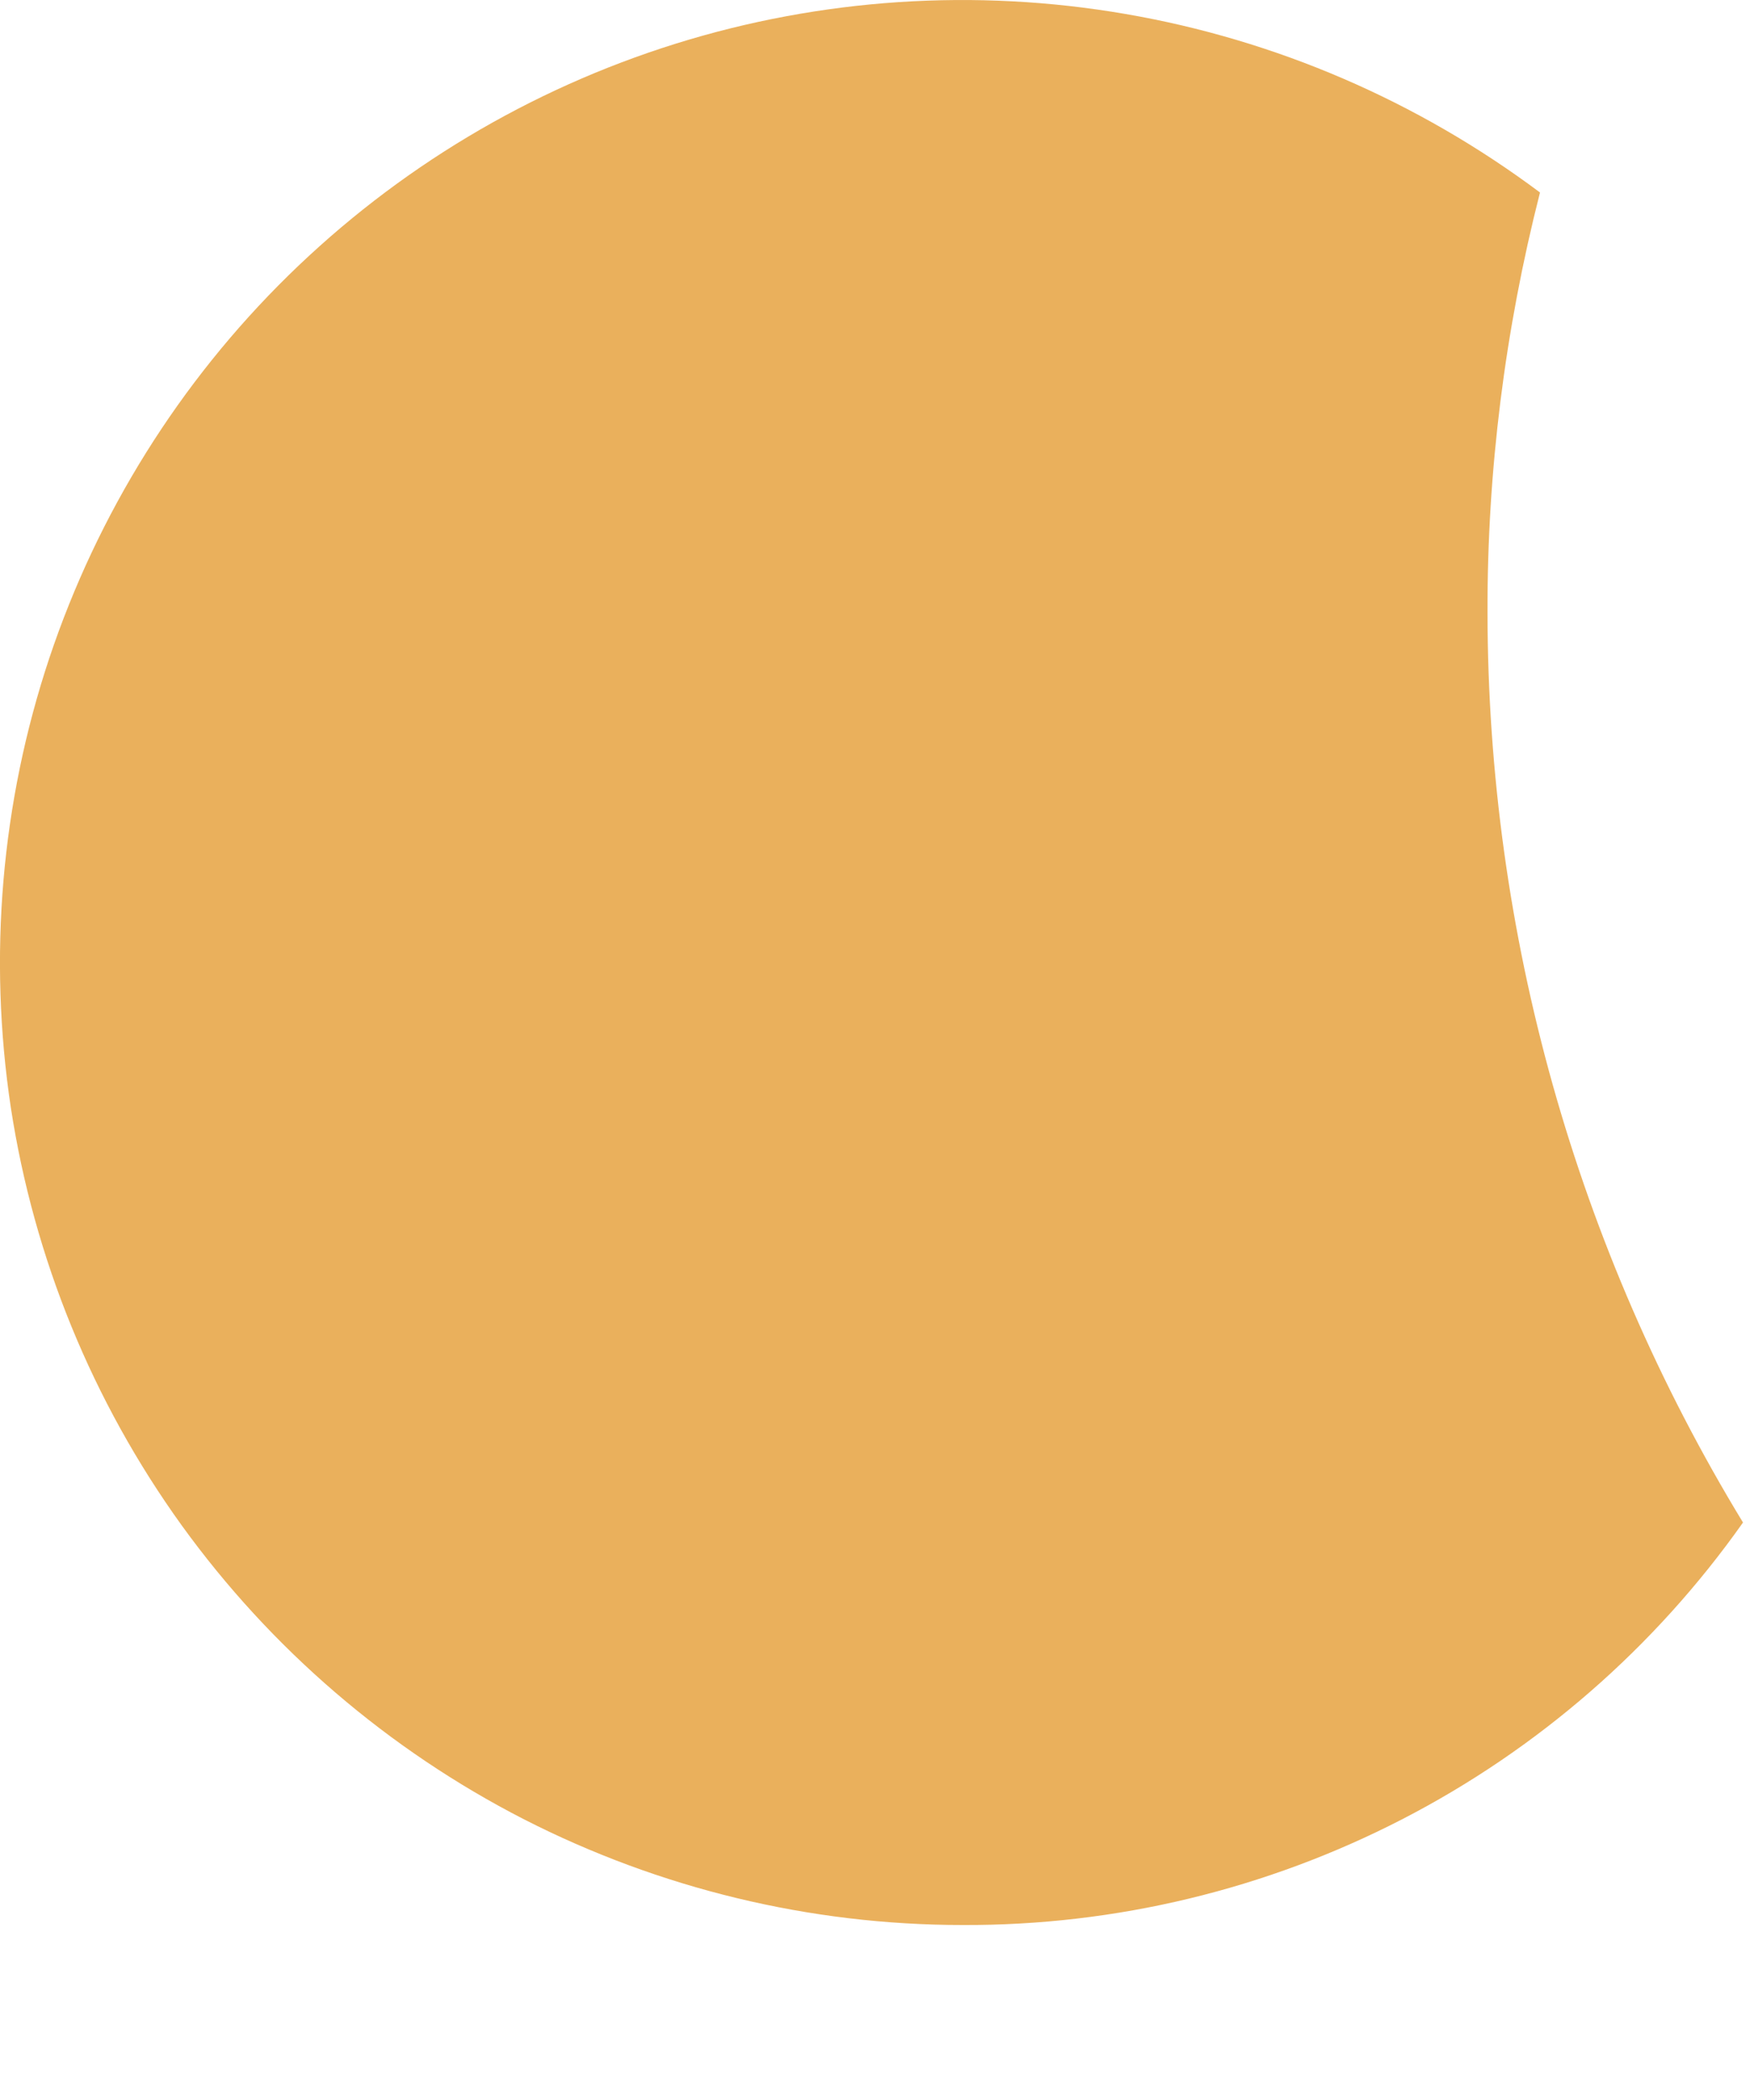 <svg width="5" height="6" viewBox="0 0 5 6" fill="none" xmlns="http://www.w3.org/2000/svg">
<path d="M4.98 4.35C4.728 4.707 4.394 4.998 4.006 5.198C3.618 5.398 3.187 5.502 2.75 5.5C2.314 5.5 1.885 5.396 1.497 5.198C1.109 4.999 0.774 4.711 0.519 4.358C0.264 4.004 0.097 3.595 0.031 3.165C-0.034 2.734 0.003 2.294 0.141 1.88C0.279 1.467 0.513 1.092 0.824 0.787C1.135 0.482 1.514 0.255 1.93 0.125C2.346 -0.005 2.787 -0.034 3.216 0.04C3.646 0.114 4.051 0.289 4.4 0.55C4.3 0.942 4.249 1.345 4.25 1.75C4.251 2.667 4.503 3.566 4.98 4.35Z" fill="#EAB05C"/>
</svg>

